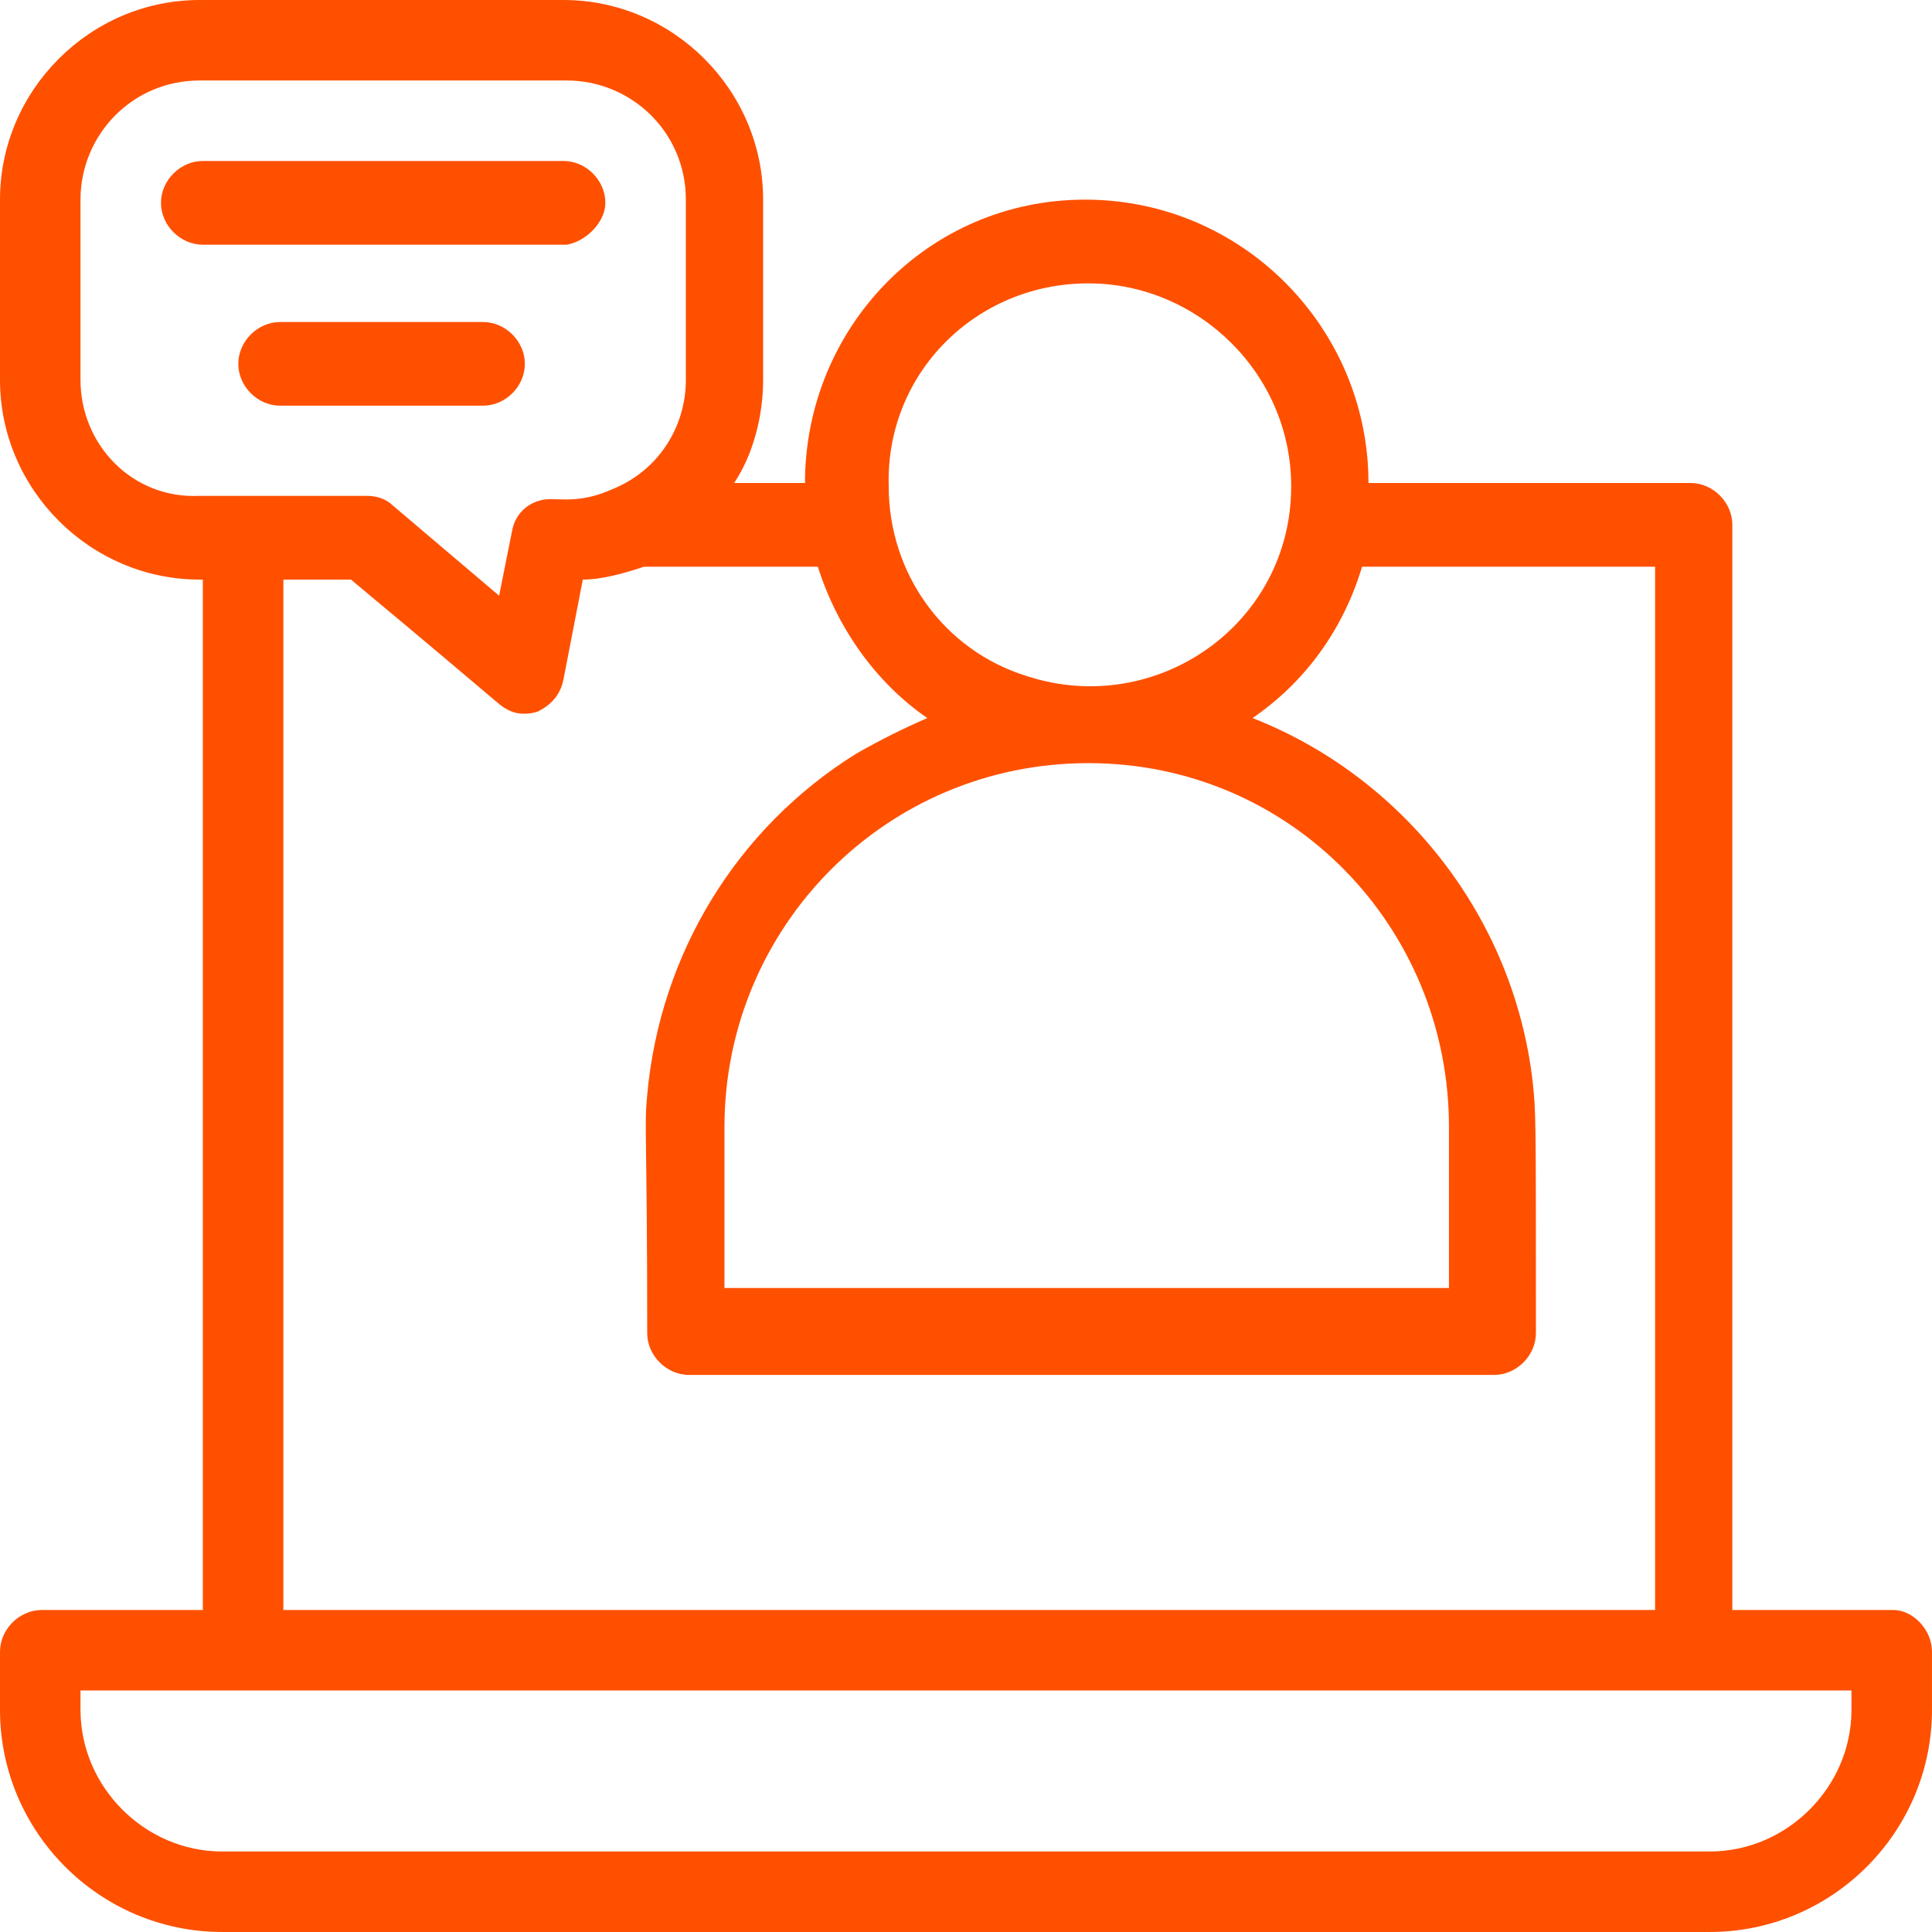 <?xml version="1.0" encoding="utf-8"?>
<!-- Generator: Adobe Illustrator 16.0.0, SVG Export Plug-In . SVG Version: 6.00 Build 0)  -->
<!DOCTYPE svg PUBLIC "-//W3C//DTD SVG 1.1//EN" "http://www.w3.org/Graphics/SVG/1.1/DTD/svg11.dtd">
<svg version="1.1" id="Layer_1" xmlns="http://www.w3.org/2000/svg" xmlns:xlink="http://www.w3.org/1999/xlink" x="0px" y="0px"
	 width="91.521px" height="91.521px" viewBox="0 0 91.521 91.521" enable-background="new 0 0 91.521 91.521" xml:space="preserve">
<path fill="#FF5000" d="M89.689,76.267h-7.626V24.863c0-1.067-0.915-1.983-1.983-1.983H64.826c0-7.321-5.948-13.423-13.423-13.423
	c-7.474,0-13.27,6.102-13.27,13.423h-3.356c0.916-1.373,1.373-3.203,1.373-4.881V9.457C36.15,4.271,31.88,0,26.693,0H9.457
	C4.271,0,0,4.271,0,9.457v8.542c0,5.186,4.271,9.457,9.457,9.457h0.152v48.811H1.982C0.915,76.267,0,77.182,0,78.25v2.745
	c0,5.796,4.729,10.525,10.524,10.525h70.471c5.796,0,10.525-4.729,10.525-10.525V78.25C91.521,77.182,90.604,76.267,89.689,76.267
	 M51.557,13.423c5.186,0,9.608,4.271,9.608,9.61c0,6.559-6.405,10.981-12.508,8.999c-3.965-1.221-6.558-4.881-6.558-8.999
	C41.946,17.694,46.218,13.423,51.557,13.423 M34.319,53.387c0-9.457,7.627-17.237,17.237-17.237c9.608,0,17.083,7.78,17.083,17.237
	v7.627h-34.32V53.387z M3.813,17.999V9.457c0-3.051,2.44-5.644,5.644-5.644h17.389c3.051,0,5.644,2.44,5.644,5.644v8.542
	c0,2.135-1.22,4.271-3.508,5.186c-1.373,0.611-2.288,0.458-2.898,0.458c-0.914,0-1.678,0.61-1.83,1.525l-0.61,3.051l-5.033-4.271
	c-0.305-0.306-0.763-0.458-1.221-0.458H9.457C6.254,23.643,3.813,21.05,3.813,17.999 M13.424,27.456h3.202
	c7.321,6.101,7.017,5.948,7.321,6.101c0.458,0.307,1.068,0.307,1.526,0.153c0.609-0.306,1.066-0.763,1.22-1.525l0.915-4.729
	c0.915,0,1.983-0.305,2.899-0.61h8.235c0.915,2.898,2.746,5.492,5.187,7.169c-1.068,0.458-2.288,1.068-3.355,1.679
	c-5.644,3.508-9.305,9.456-9.915,16.168c-0.151,1.525,0,1.831,0,11.288c0,1.067,0.915,1.982,1.983,1.982h38.133
	c1.068,0,1.983-0.915,1.983-1.982c0-10.678,0-10.373-0.152-11.898C71.69,43.32,66.352,36.76,59.335,34.016
	c2.441-1.678,4.271-4.118,5.187-7.17h13.881v49.421H13.424V27.456z M87.706,80.995c0,3.661-3.05,6.712-6.711,6.712H10.524
	c-3.66,0-6.711-3.051-6.711-6.712V80.08h83.893V80.995z"/>
<path fill="#FF5000" d="M28.677,9.609c0-1.068-0.916-1.983-1.983-1.983H9.609c-1.067,0-1.983,0.915-1.983,1.983
	s0.916,1.983,1.983,1.983h17.235C27.761,11.44,28.677,10.524,28.677,9.609"/>
<path fill="#FF5000" d="M22.88,15.254h-9.609c-1.067,0-1.982,0.915-1.982,1.982c0,1.068,0.915,1.982,1.982,1.982h9.609
	c1.068,0,1.983-0.914,1.983-1.982C24.863,16.169,23.948,15.254,22.88,15.254"/>
</svg>
